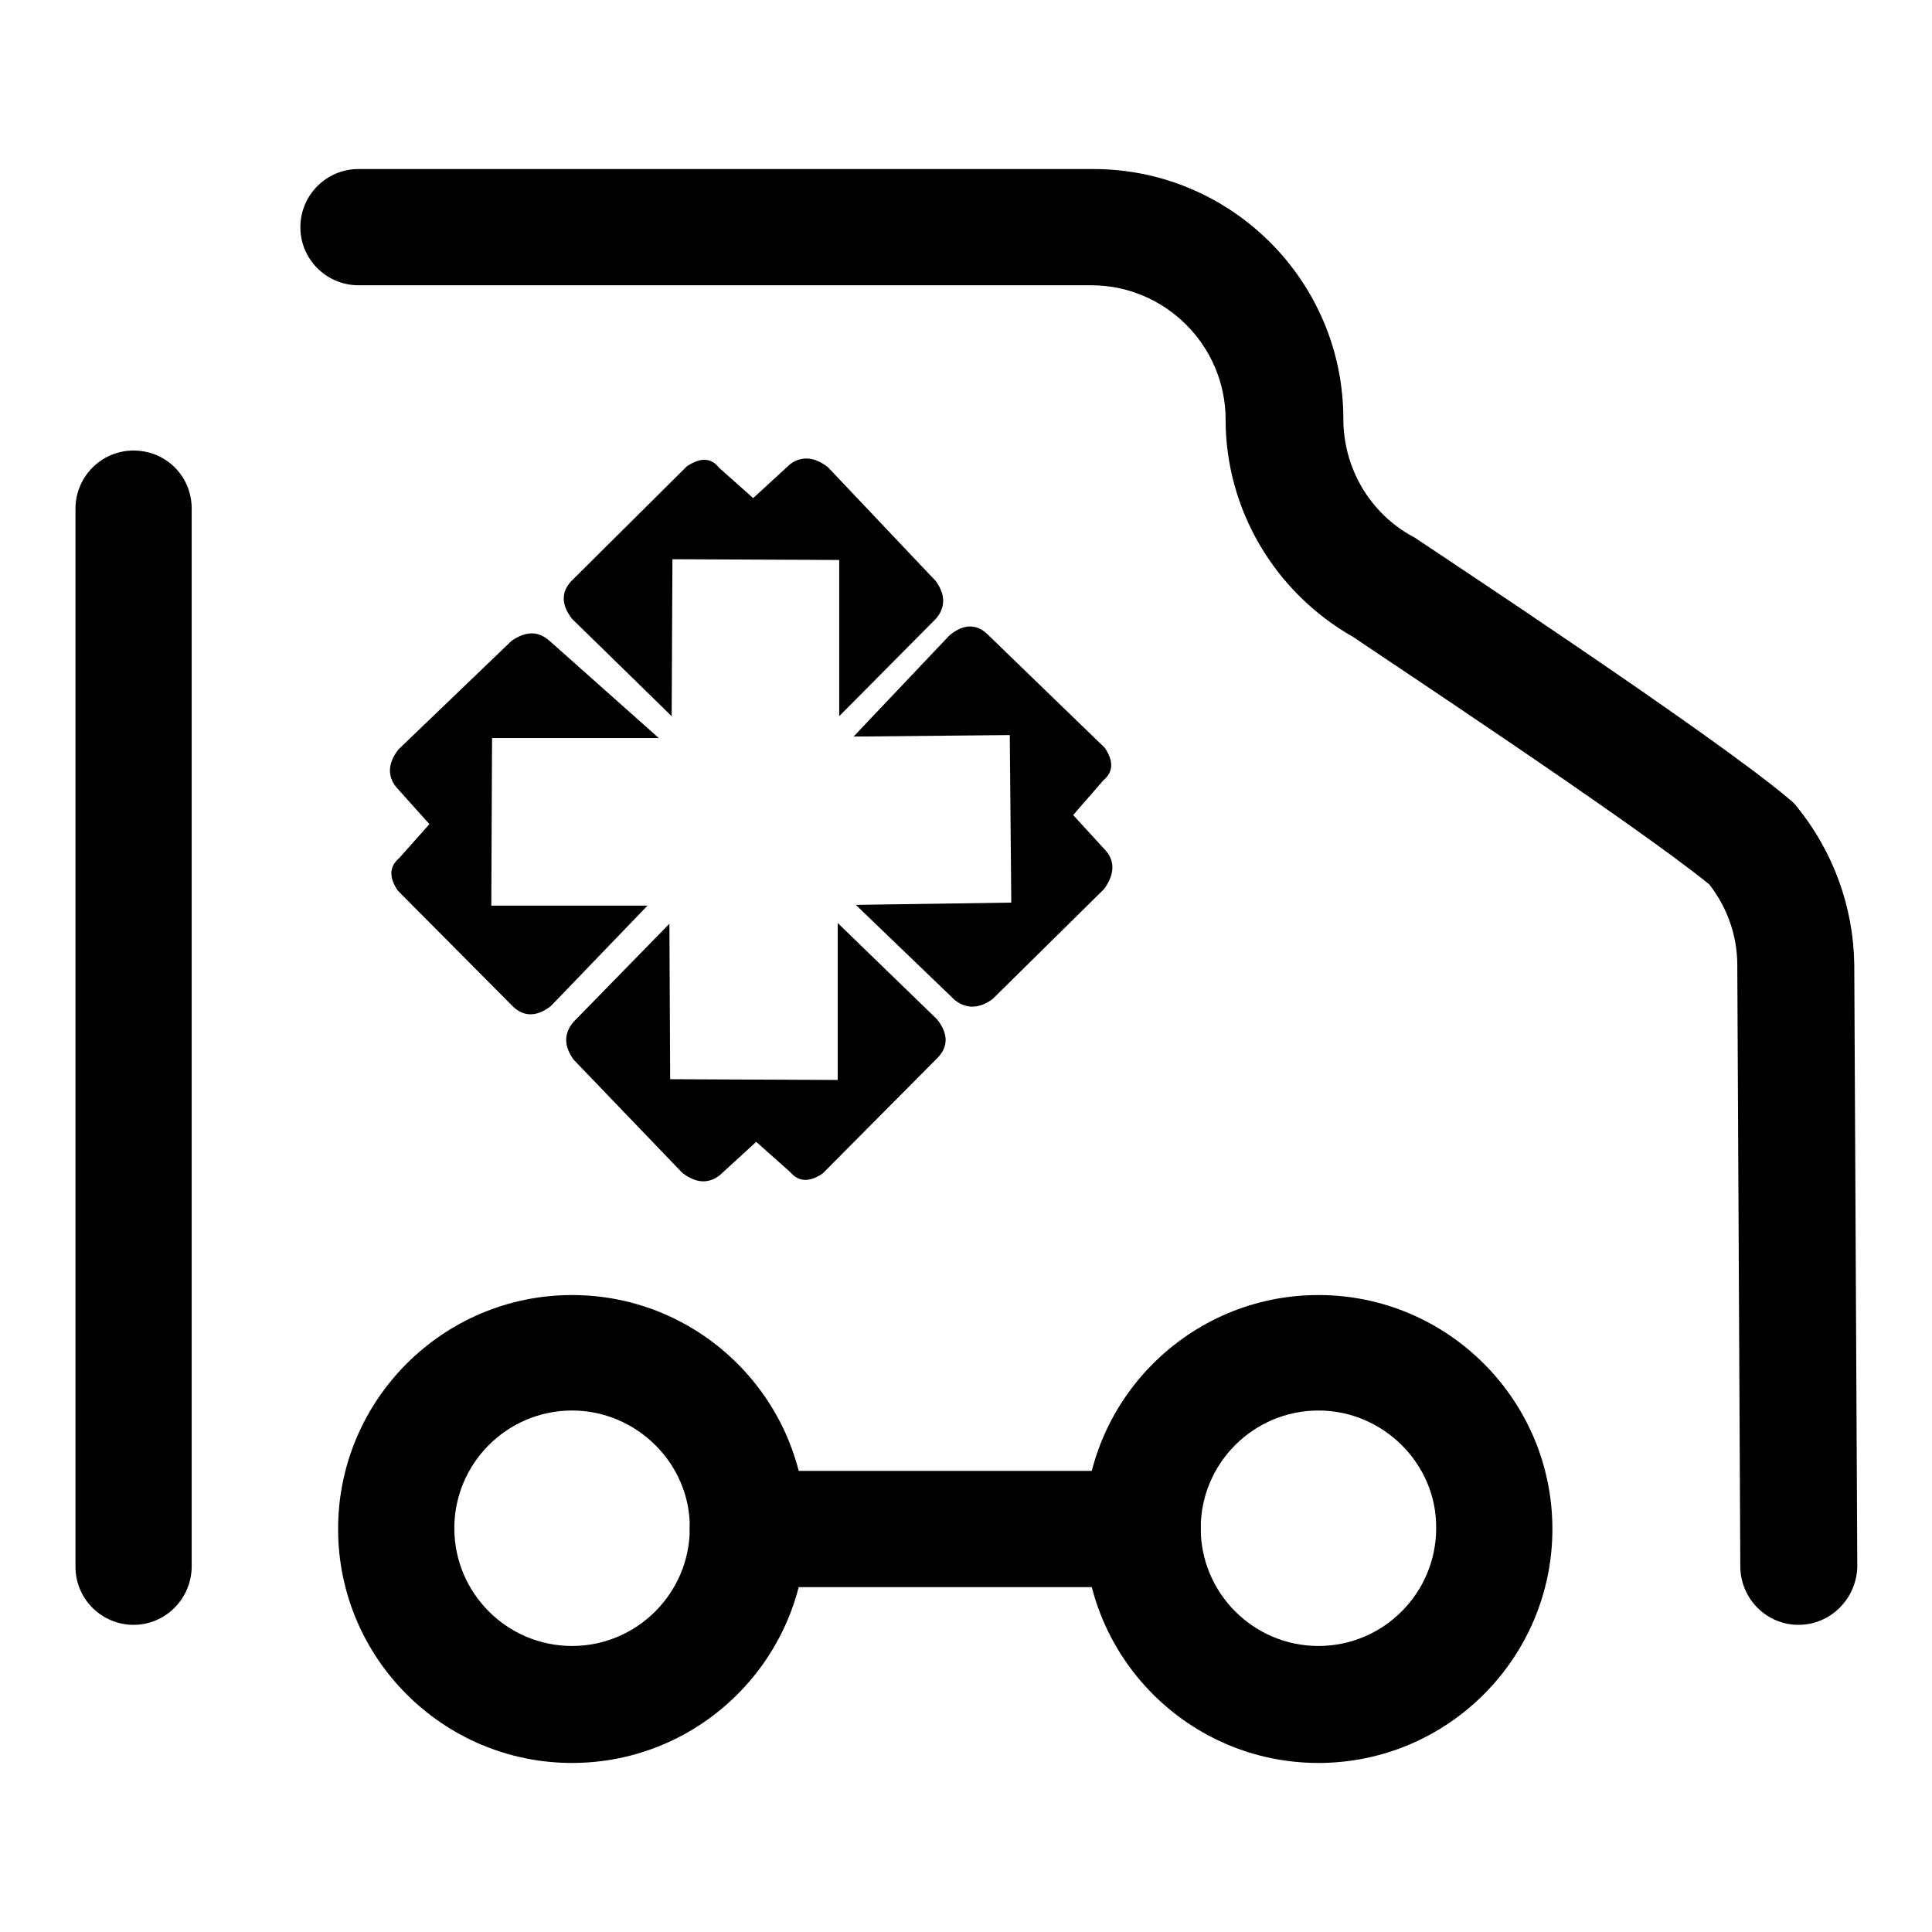 <?xml version="1.0" encoding="utf-8"?>
<!-- Svg Vector Icons : http://www.onlinewebfonts.com/icon -->
<!DOCTYPE svg PUBLIC "-//W3C//DTD SVG 1.1//EN" "http://www.w3.org/Graphics/SVG/1.1/DTD/svg11.dtd">
<svg version="1.1" xmlns="http://www.w3.org/2000/svg" xmlns:xlink="http://www.w3.org/1999/xlink" x="0px" y="0px" viewBox="0 0 256 256" enable-background="new 0 0 256 256" xml:space="preserve">
<g> <path fill="#000000" d="M99.8,66l-4.5-4c-1.1-1.4-2.5-1.4-4.3-0.2L75.7,77c-1.4,1.5-1.3,3.2,0.1,5L89,94.9l0.1-20.8l22.1,0.1v20.7 L124,82c1.3-1.5,1.3-3.2,0-5l-14.3-15.1c-1.8-1.4-3.5-1.5-5-0.4L99.8,66L99.8,66z M56.9,109.2l-4,4.5c-1.3,1.1-1.4,2.5-0.2,4.3 L68,133.4c1.5,1.4,3.2,1.3,5-0.1L85.8,120L65.1,120l0.1-22.2l22.1,0L72.8,84.9c-1.5-1.3-3.1-1.3-5,0l-15,14.4 c-1.4,1.8-1.5,3.5-0.3,5L56.9,109.2z M100.2,151.3l4.5,4c1.1,1.3,2.5,1.4,4.3,0.2l15.3-15.4c1.4-1.5,1.3-3.2-0.1-5L111,122.3 l0,20.8L88.8,143l-0.1-20.6l-12.7,13c-1.3,1.5-1.3,3.2,0,5l14.4,15c1.8,1.4,3.5,1.5,5,0.3L100.2,151.3z M142.2,108l4-4.6 c1.3-1.1,1.4-2.5,0.2-4.3L130.8,84c-1.5-1.4-3.2-1.3-5,0.2l-12.7,13.4l20.7-0.2l0.2,22.2l-20.6,0.3l13.1,12.6 c1.5,1.2,3.2,1.2,5-0.1l14.8-14.6c1.3-1.8,1.5-3.5,0.3-5L142.2,108L142.2,108z"/> <path fill="#000000" d="M17.7,215.3c-4.2,0-7.7-3.4-7.7-7.7V67.4c0-4.2,3.4-7.7,7.7-7.7s7.7,3.4,7.7,7.7v140.3 C25.3,211.9,21.9,215.3,17.7,215.3z M238.3,215.3c-4.2,0-7.6-3.4-7.7-7.6l-0.4-79.8c0-3.9-1.3-7.6-3.7-10.7 c-9.8-8-44-30.6-47.2-32.8c-10.4-5.9-16.9-16.9-16.9-28.8c0-9.8-8-17.8-17.8-17.8H47.5c-4.2,0-7.7-3.4-7.7-7.7 c0-4.2,3.4-7.7,7.7-7.7h97.4c18.2,0,33.1,14.8,33.1,33.1c0,6.5,3.5,12.5,9.2,15.6c0.2,0.1,0.4,0.2,0.5,0.3 c1.6,1.1,39.4,26,49.4,34.5c0.4,0.3,0.7,0.6,1,1c4.8,5.9,7.5,13.3,7.6,20.9l0.4,79.8C246,211.8,242.6,215.3,238.3,215.3 L238.3,215.3z M75.8,233.6c-17.1,0-31-13.9-31-31s13.9-31,31-31s31,13.9,31,31S92.9,233.6,75.8,233.6L75.8,233.6z M75.8,186.9 c-8.6,0-15.6,7-15.6,15.6s7,15.6,15.6,15.6s15.6-7,15.6-15.6C91.5,194,84.4,186.9,75.8,186.9z"/> <path fill="#000000" d="M174.7,233.6c-17.1,0-31-13.9-31-31s13.9-31,31-31c17.1,0,31,13.9,31,31S191.8,233.6,174.7,233.6 L174.7,233.6z M174.7,186.9c-8.6,0-15.6,7-15.6,15.6s7,15.6,15.6,15.6c8.6,0,15.6-7,15.6-15.6C190.4,194,183.3,186.9,174.7,186.9z" /> <path fill="#000000" d="M151.4,210.3H99.1c-4.2,0-7.7-3.4-7.7-7.7s3.4-7.7,7.7-7.7h52.3c4.2,0,7.7,3.4,7.7,7.7 S155.6,210.3,151.4,210.3z"/></g>
</svg>